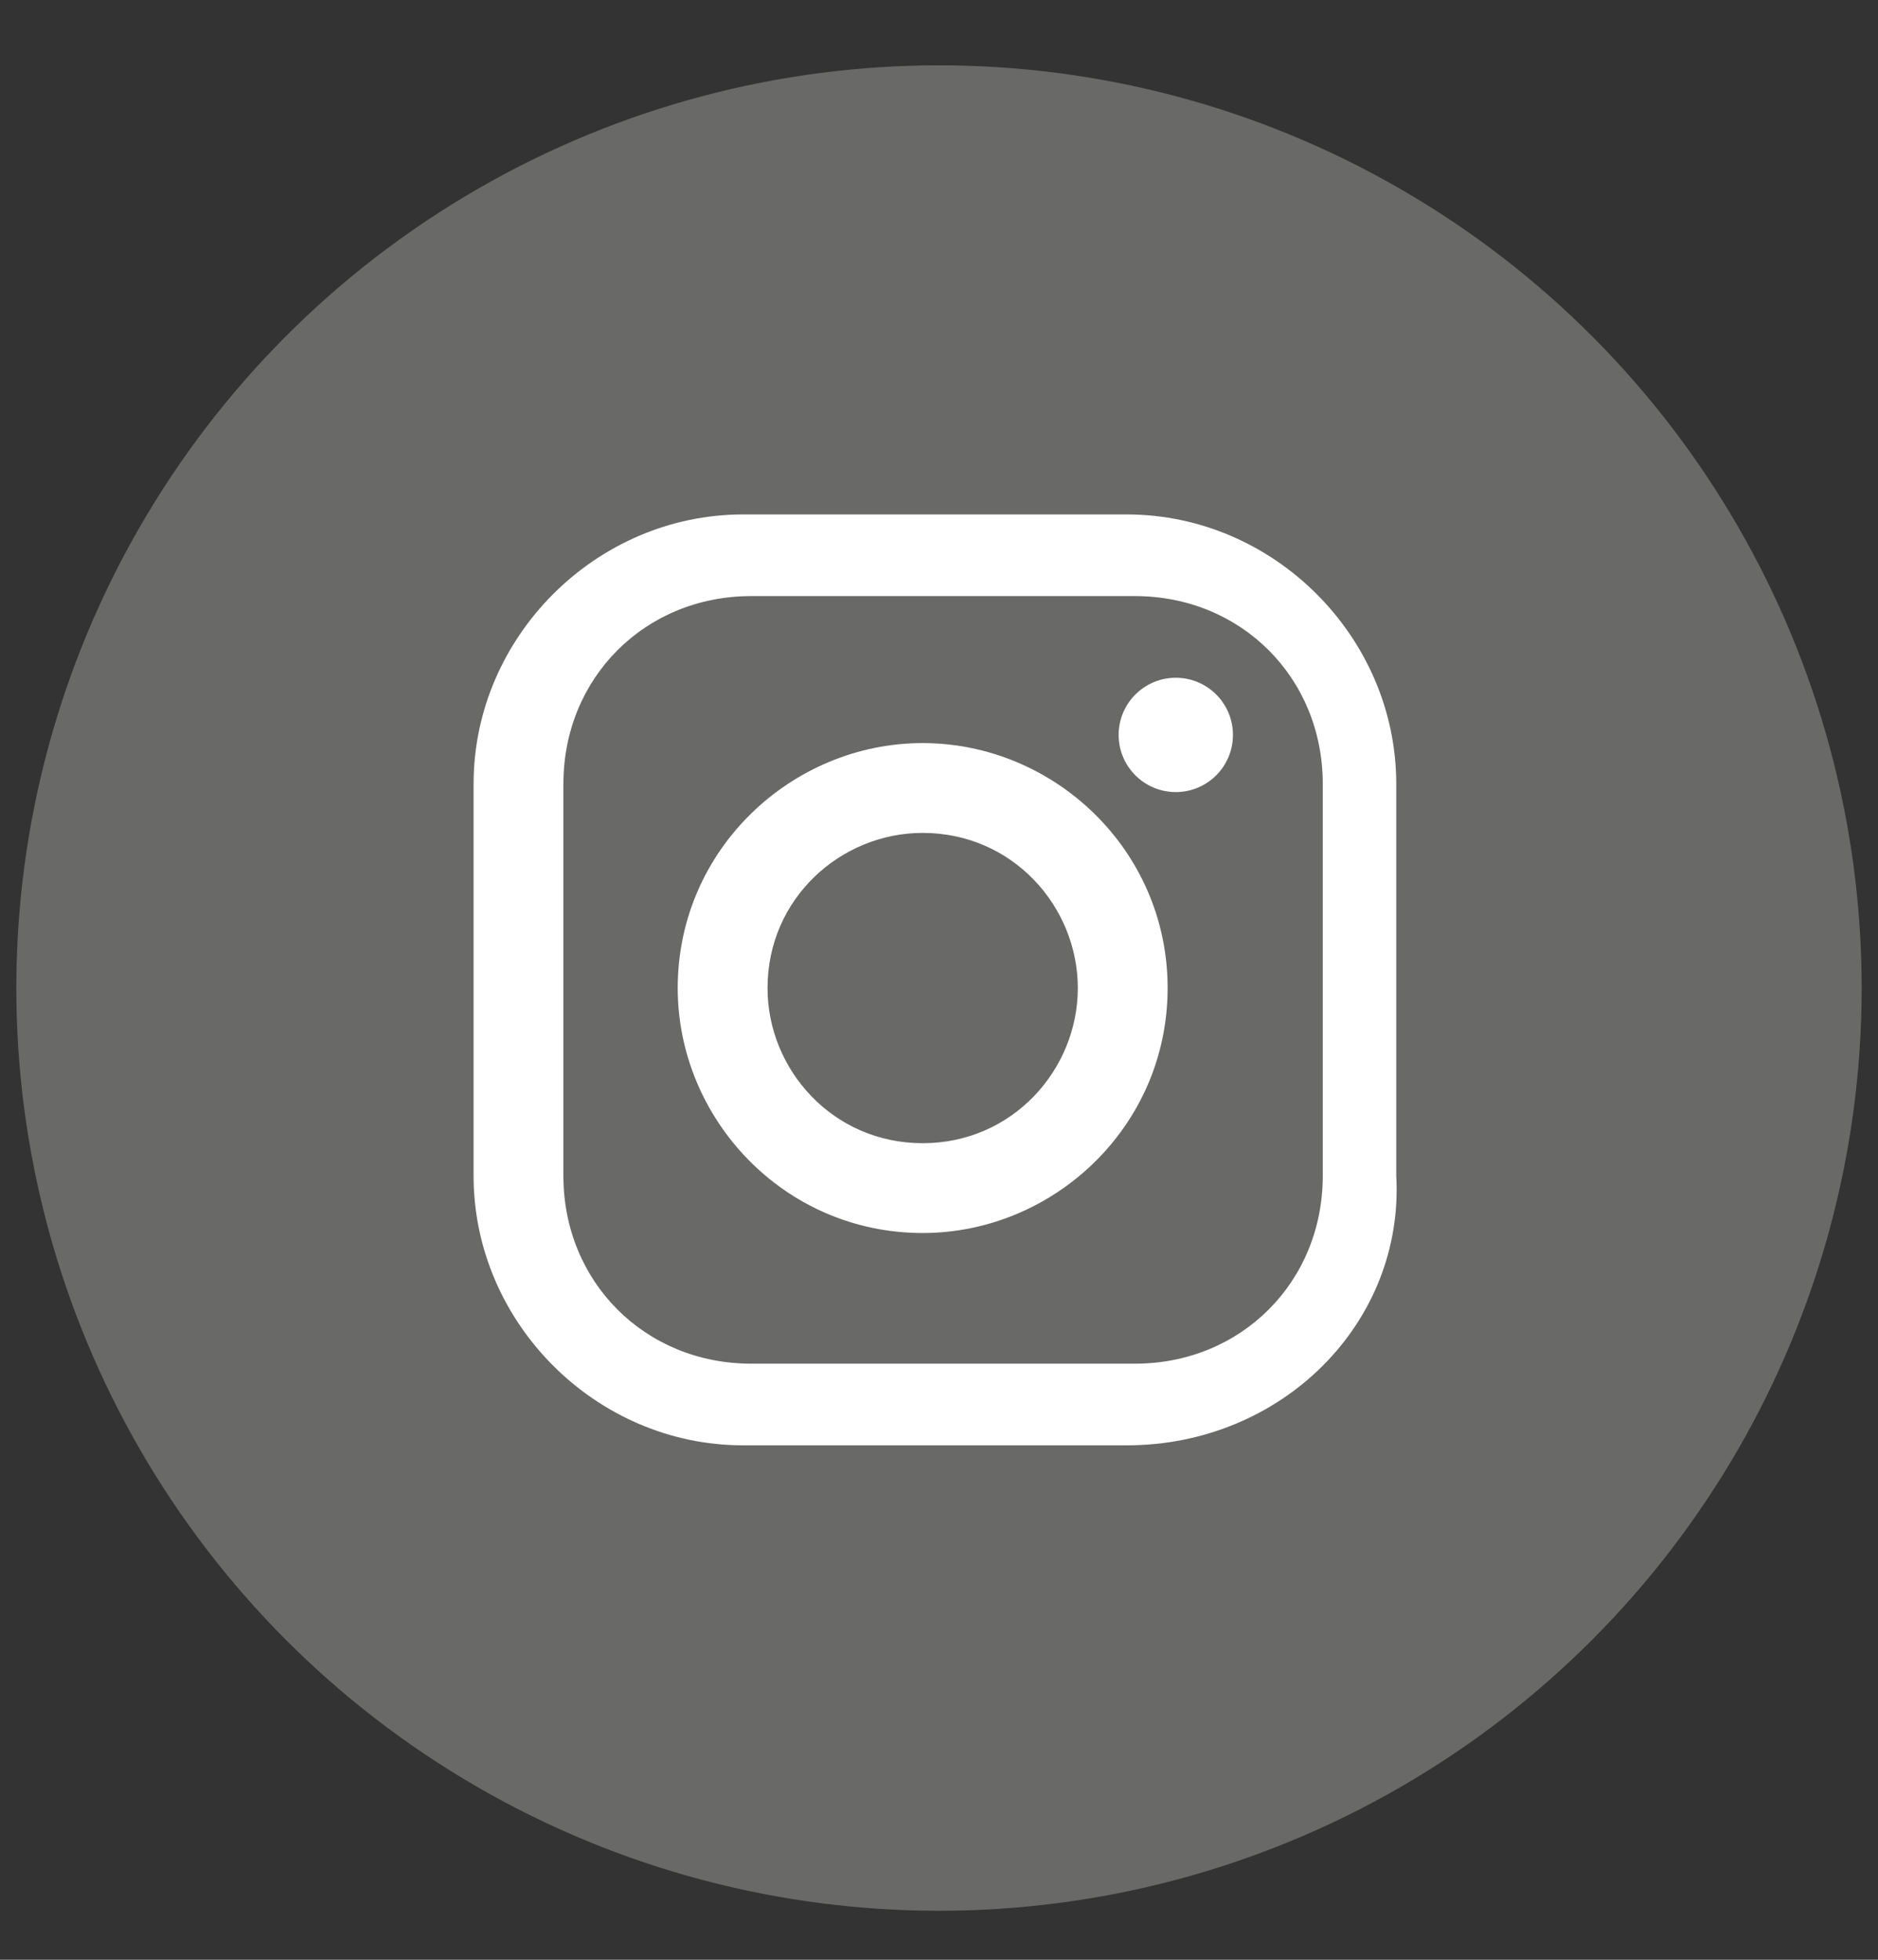<?xml version="1.0" encoding="utf-8"?>
<!-- Generator: Adobe Illustrator 19.0.1, SVG Export Plug-In . SVG Version: 6.00 Build 0)  -->
<svg version="1.0" id="OLD" xmlns="http://www.w3.org/2000/svg" xmlns:xlink="http://www.w3.org/1999/xlink" x="0px" y="0px"
	 viewBox="-584 408.9 23 24" style="enable-background:new -584 408.9 23 24;" xml:space="preserve">
<rect x="-584" y="408.9" width="23" height="24" fill="#333333" stroke="none"/>
<style type="text/css">
	.st0{fill:#696968;}
	.st1{fill:#FFFFFF;}
</style>
<circle class="st0" cx="-572.5" cy="421" r="11.3"/>
<path class="st1" d="M-572.7,418c-1.6,0-3,1.3-3,3c0,1.6,1.3,3,3,3c1.6,0,3-1.3,3-3C-569.7,419.3-571.1,418-572.7,418z
	 M-572.7,422.9c-1.1,0-1.9-0.9-1.9-1.9c0-1.1,0.9-1.9,1.9-1.9c1.1,0,1.9,0.9,1.9,1.9C-570.8,422-571.6,422.9-572.7,422.9z"/>
<circle class="st1" cx="-569.6" cy="417.9" r="0.7"/>
<path class="st1" d="M-570.2,426.6h-4.7c-1.8,0-3.3-1.5-3.3-3.3v-4.8c0-1.8,1.5-3.3,3.3-3.3h4.7c1.8,0,3.3,1.5,3.3,3.3v4.8
	C-566.8,425.1-568.3,426.6-570.2,426.6z M-574.8,416.2c-1.3,0-2.3,1-2.3,2.3v4.8c0,1.3,1,2.3,2.3,2.3h4.7c1.3,0,2.3-1,2.3-2.3v-4.8
	c0-1.3-1-2.3-2.3-2.3H-574.8z"/>
</svg>
